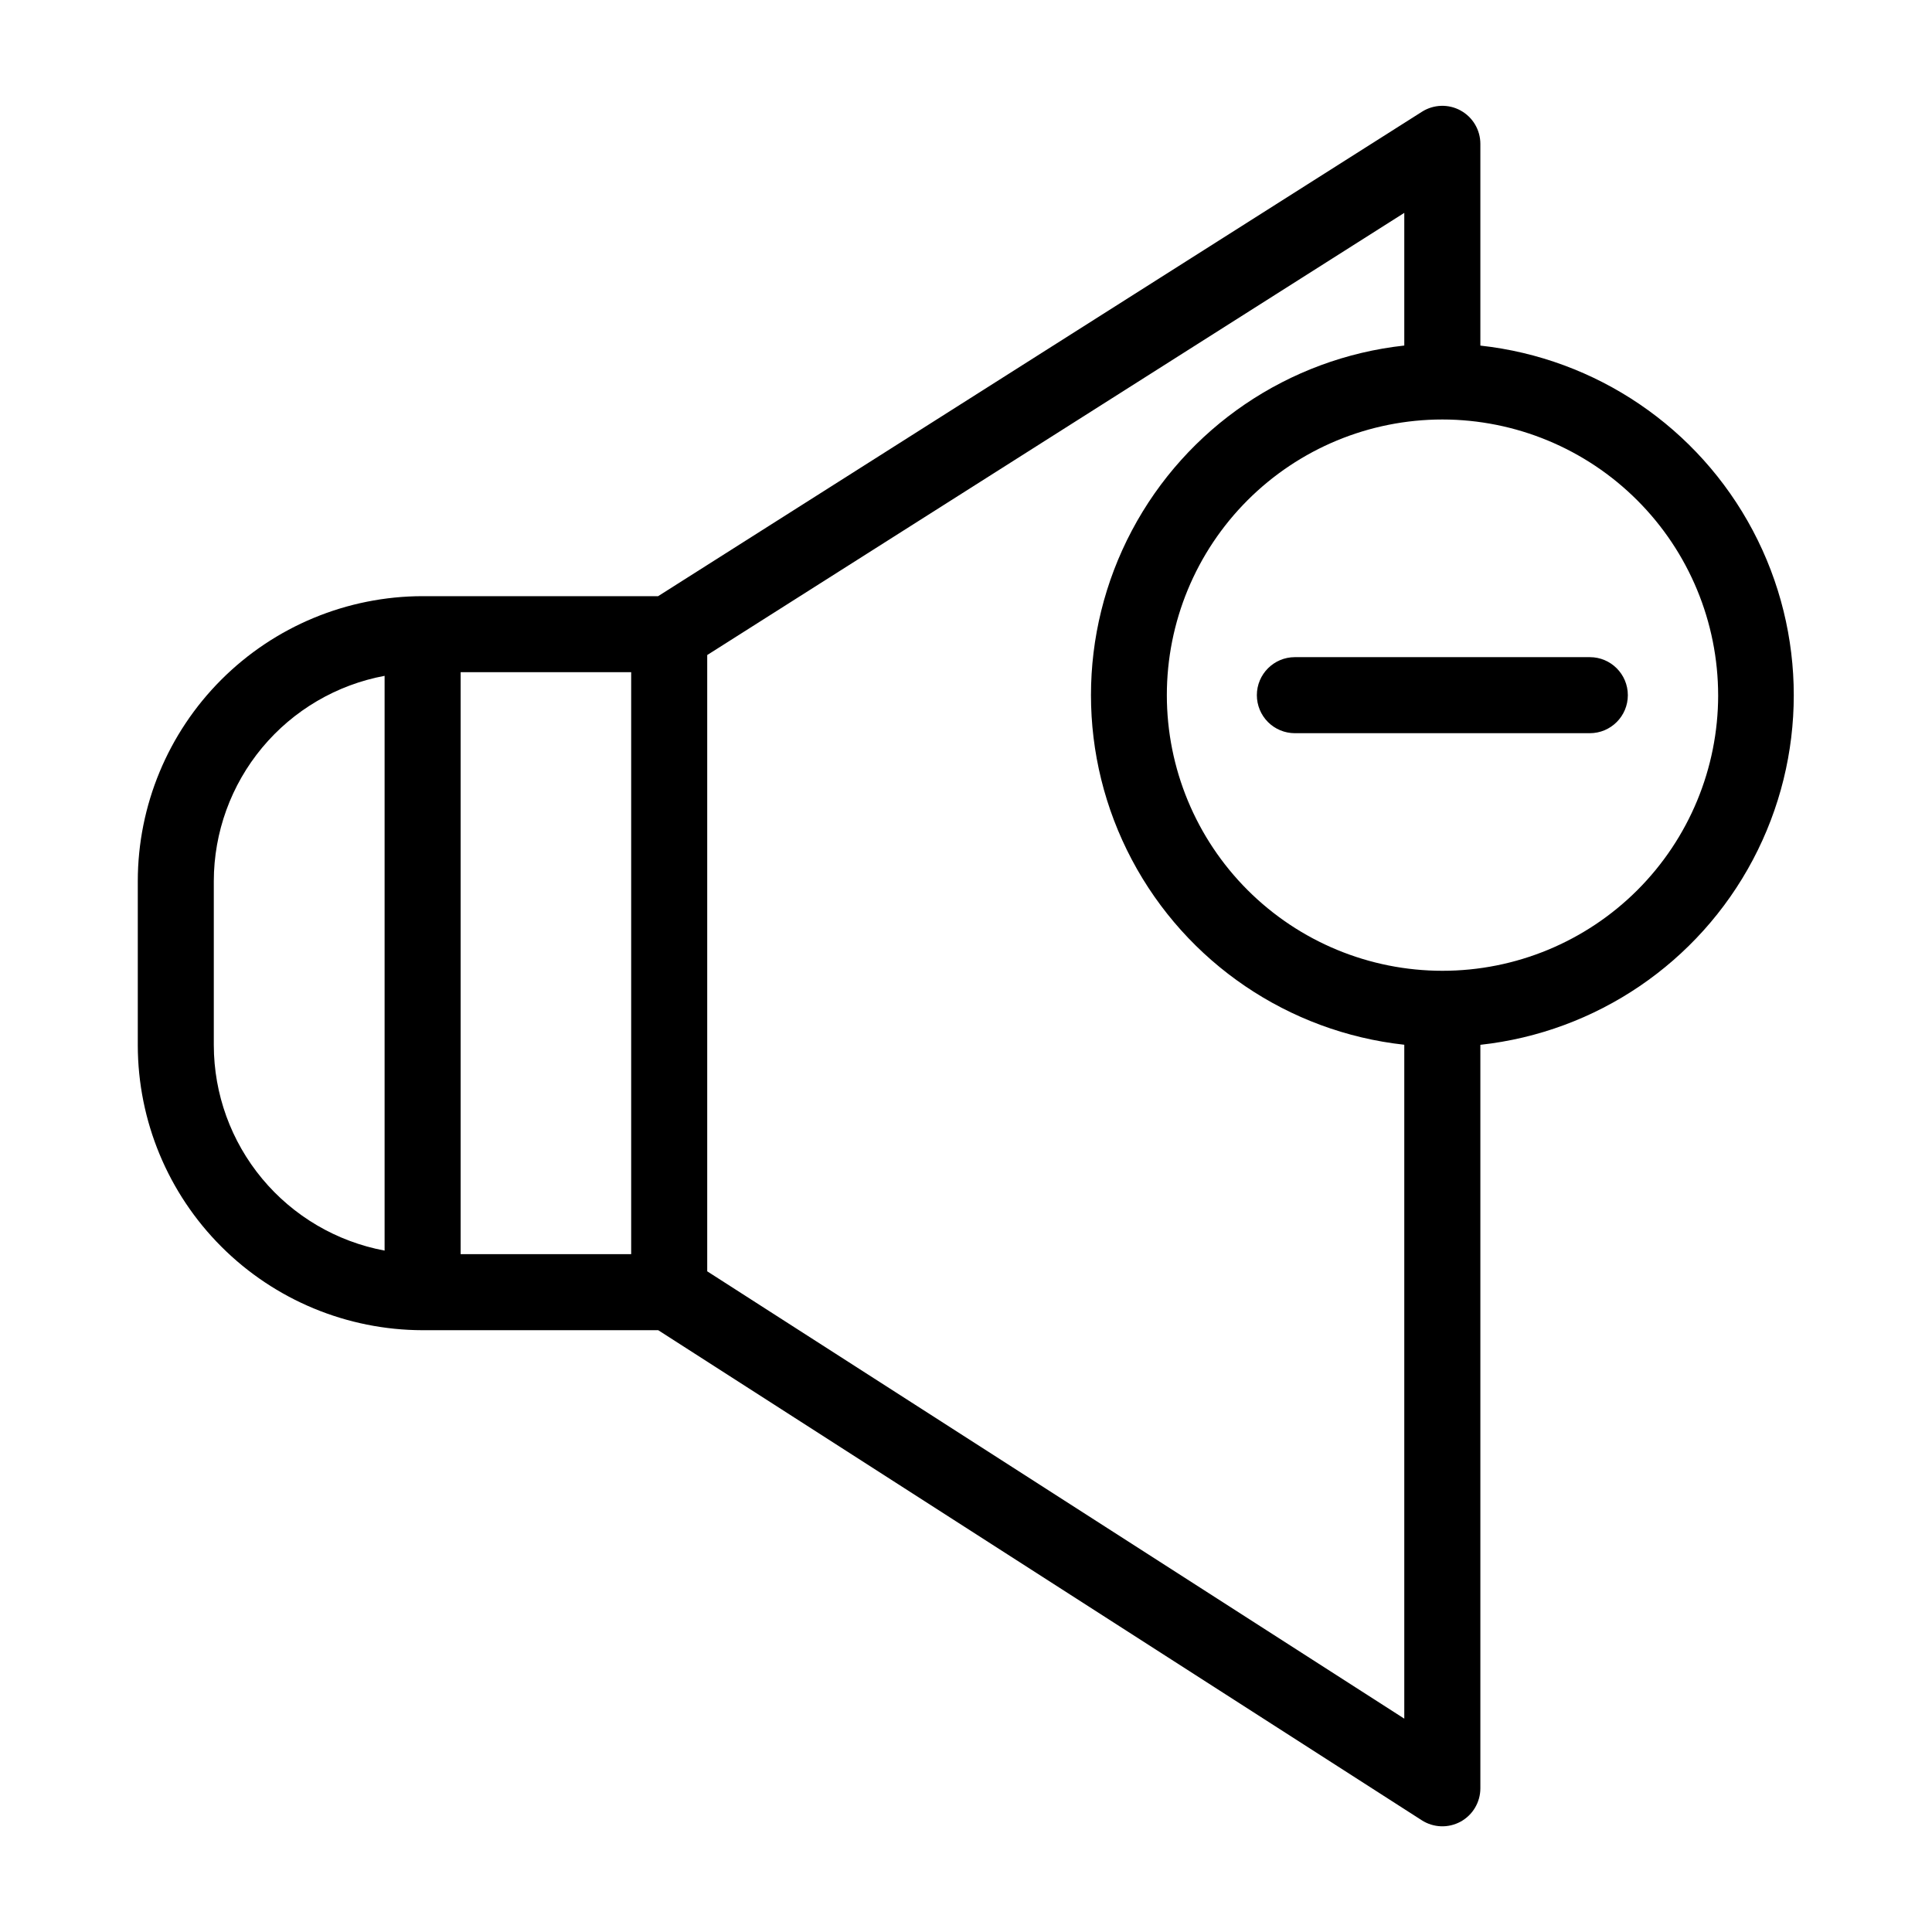 <?xml version="1.0" encoding="UTF-8"?>
<!-- Uploaded to: SVG Repo, www.svgrepo.com, Generator: SVG Repo Mixer Tools -->
<svg fill="#000000" width="800px" height="800px" version="1.1" viewBox="144 144 512 512" xmlns="http://www.w3.org/2000/svg">
 <g>
  <path d="m477.08 328.23c0 2.672 1.062 5.234 2.949 7.125 1.891 1.891 4.453 2.949 7.125 2.949h78.168c5.562 0 10.074-4.512 10.074-10.074 0-5.566-4.512-10.078-10.074-10.078h-78.168c-5.562 0-10.074 4.512-10.074 10.078z"/>
  <path d="m531.09 173.29c-3.219-1.77-7.148-1.648-10.25 0.32l-202.43 128.38h-62.406c-20.016 0.023-39.203 7.984-53.355 22.137-14.152 14.152-22.113 33.34-22.133 53.355v43.543c0.027 20.016 7.992 39.199 22.145 53.348 14.148 14.152 33.332 22.113 53.344 22.145h62.434l202.36 129.88c3.102 1.988 7.039 2.125 10.273 0.359 3.231-1.766 5.242-5.156 5.242-8.84v-197.03c30.707-3.363 57.75-21.719 72.211-49.012 14.461-27.293 14.461-59.98 0-87.273-14.461-27.293-41.504-45.652-72.211-49.016v-53.484c-0.008-3.664-2.004-7.039-5.219-8.805zm-219.82 303.07h-45.195v-154.22h45.195zm-110.61-55.34v-43.543c0.023-12.918 4.559-25.422 12.824-35.352 8.266-9.926 19.738-16.656 32.438-19.023v152.32c-12.703-2.375-24.176-9.113-32.441-19.047-8.266-9.934-12.801-22.441-12.82-35.363zm130.76 59.891v-163.32l184.73-117.18v35.16c-30.695 3.371-57.73 21.73-72.188 49.02-14.457 27.289-14.457 59.969 0 87.258 14.457 27.293 41.492 45.648 72.188 49.02v178.59zm267.91-152.65v-0.004c-0.012 19.371-7.715 37.941-21.414 51.637-13.703 13.691-32.281 21.379-51.648 21.375-19.371 0-37.945-7.699-51.645-21.395-13.695-13.695-21.395-32.27-21.398-51.641-0.004-19.367 7.684-37.949 21.375-51.648 13.691-13.703 32.262-21.406 51.633-21.418 19.383 0.012 37.965 7.719 51.668 21.426 13.707 13.703 21.41 32.289 21.426 51.672z"/>
 </g>
</svg>